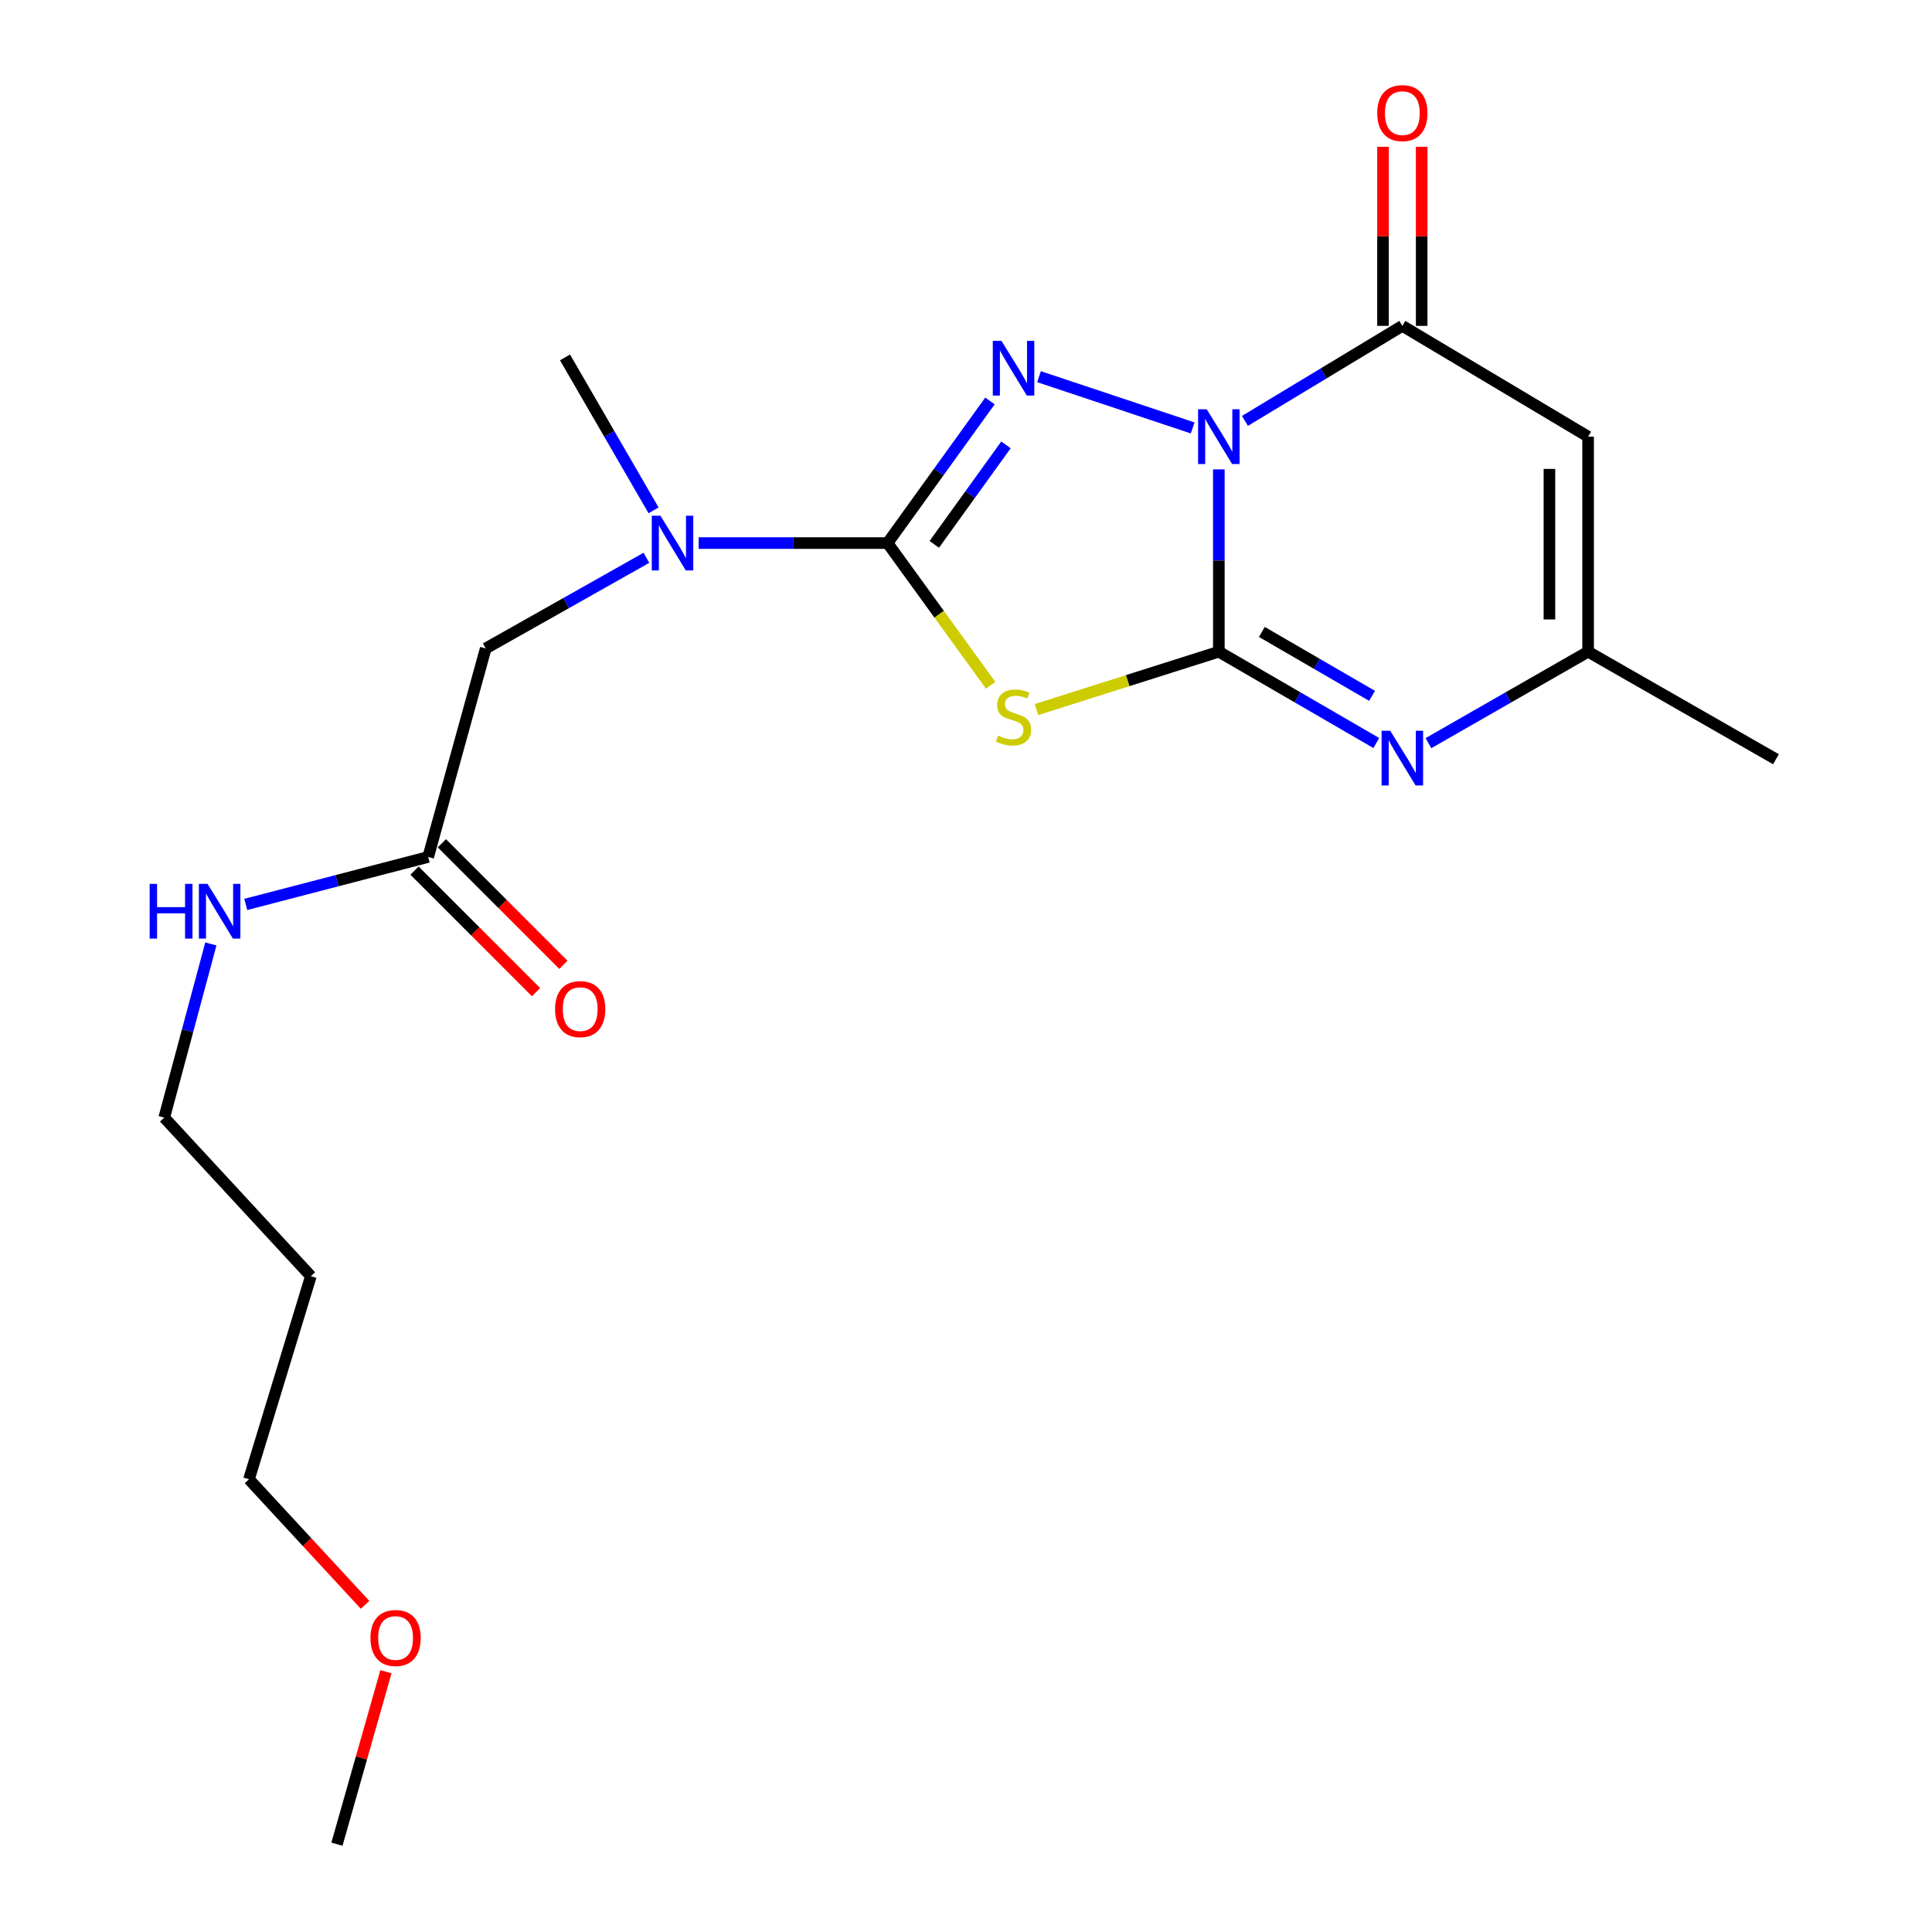 <?xml version='1.0' encoding='iso-8859-1'?>
<svg version='1.1' baseProfile='full'
              xmlns='http://www.w3.org/2000/svg'
                      xmlns:rdkit='http://www.rdkit.org/xml'
                      xmlns:xlink='http://www.w3.org/1999/xlink'
                  xml:space='preserve'
width='1000px' height='1000px' viewBox='0 0 1000 1000'>
<!-- END OF HEADER -->
<rect style='opacity:1.0;fill:#FFFFFF;stroke:none' width='1000' height='1000' x='0' y='0'> </rect>
<path class='bond-0' d='M 630.869,242.956 L 630.869,290.137' style='fill:none;fill-rule:evenodd;stroke:#0000FF;stroke-width:6px;stroke-linecap:butt;stroke-linejoin:miter;stroke-opacity:1' />
<path class='bond-0' d='M 630.869,290.137 L 630.869,337.319' style='fill:none;fill-rule:evenodd;stroke:#000000;stroke-width:6px;stroke-linecap:butt;stroke-linejoin:miter;stroke-opacity:1' />
<path class='bond-1' d='M 617.329,221.498 L 537.795,194.979' style='fill:none;fill-rule:evenodd;stroke:#0000FF;stroke-width:6px;stroke-linecap:butt;stroke-linejoin:miter;stroke-opacity:1' />
<path class='bond-4' d='M 644.383,217.853 L 685.116,193.259' style='fill:none;fill-rule:evenodd;stroke:#0000FF;stroke-width:6px;stroke-linecap:butt;stroke-linejoin:miter;stroke-opacity:1' />
<path class='bond-4' d='M 685.116,193.259 L 725.85,168.664' style='fill:none;fill-rule:evenodd;stroke:#000000;stroke-width:6px;stroke-linecap:butt;stroke-linejoin:miter;stroke-opacity:1' />
<path class='bond-2' d='M 630.869,337.319 L 583.674,352.3' style='fill:none;fill-rule:evenodd;stroke:#000000;stroke-width:6px;stroke-linecap:butt;stroke-linejoin:miter;stroke-opacity:1' />
<path class='bond-2' d='M 583.674,352.3 L 536.479,367.281' style='fill:none;fill-rule:evenodd;stroke:#CCCC00;stroke-width:6px;stroke-linecap:butt;stroke-linejoin:miter;stroke-opacity:1' />
<path class='bond-5' d='M 630.869,337.319 L 671.617,360.949' style='fill:none;fill-rule:evenodd;stroke:#000000;stroke-width:6px;stroke-linecap:butt;stroke-linejoin:miter;stroke-opacity:1' />
<path class='bond-5' d='M 671.617,360.949 L 712.365,384.579' style='fill:none;fill-rule:evenodd;stroke:#0000FF;stroke-width:6px;stroke-linecap:butt;stroke-linejoin:miter;stroke-opacity:1' />
<path class='bond-5' d='M 653.135,327.092 L 681.659,343.633' style='fill:none;fill-rule:evenodd;stroke:#000000;stroke-width:6px;stroke-linecap:butt;stroke-linejoin:miter;stroke-opacity:1' />
<path class='bond-5' d='M 681.659,343.633 L 710.182,360.174' style='fill:none;fill-rule:evenodd;stroke:#0000FF;stroke-width:6px;stroke-linecap:butt;stroke-linejoin:miter;stroke-opacity:1' />
<path class='bond-3' d='M 512.398,207.532 L 485.894,244.313' style='fill:none;fill-rule:evenodd;stroke:#0000FF;stroke-width:6px;stroke-linecap:butt;stroke-linejoin:miter;stroke-opacity:1' />
<path class='bond-3' d='M 485.894,244.313 L 459.389,281.093' style='fill:none;fill-rule:evenodd;stroke:#000000;stroke-width:6px;stroke-linecap:butt;stroke-linejoin:miter;stroke-opacity:1' />
<path class='bond-3' d='M 520.687,230.269 L 502.134,256.015' style='fill:none;fill-rule:evenodd;stroke:#0000FF;stroke-width:6px;stroke-linecap:butt;stroke-linejoin:miter;stroke-opacity:1' />
<path class='bond-3' d='M 502.134,256.015 L 483.581,281.762' style='fill:none;fill-rule:evenodd;stroke:#000000;stroke-width:6px;stroke-linecap:butt;stroke-linejoin:miter;stroke-opacity:1' />
<path class='bond-21' d='M 512.754,354.694 L 486.072,317.893' style='fill:none;fill-rule:evenodd;stroke:#CCCC00;stroke-width:6px;stroke-linecap:butt;stroke-linejoin:miter;stroke-opacity:1' />
<path class='bond-21' d='M 486.072,317.893 L 459.389,281.093' style='fill:none;fill-rule:evenodd;stroke:#000000;stroke-width:6px;stroke-linecap:butt;stroke-linejoin:miter;stroke-opacity:1' />
<path class='bond-8' d='M 459.389,281.093 L 410.503,281.093' style='fill:none;fill-rule:evenodd;stroke:#000000;stroke-width:6px;stroke-linecap:butt;stroke-linejoin:miter;stroke-opacity:1' />
<path class='bond-8' d='M 410.503,281.093 L 361.617,281.093' style='fill:none;fill-rule:evenodd;stroke:#0000FF;stroke-width:6px;stroke-linecap:butt;stroke-linejoin:miter;stroke-opacity:1' />
<path class='bond-6' d='M 725.85,168.664 L 821.999,226.013' style='fill:none;fill-rule:evenodd;stroke:#000000;stroke-width:6px;stroke-linecap:butt;stroke-linejoin:miter;stroke-opacity:1' />
<path class='bond-11' d='M 735.859,168.664 L 735.859,122.325' style='fill:none;fill-rule:evenodd;stroke:#000000;stroke-width:6px;stroke-linecap:butt;stroke-linejoin:miter;stroke-opacity:1' />
<path class='bond-11' d='M 735.859,122.325 L 735.859,75.985' style='fill:none;fill-rule:evenodd;stroke:#FF0000;stroke-width:6px;stroke-linecap:butt;stroke-linejoin:miter;stroke-opacity:1' />
<path class='bond-11' d='M 715.841,168.664 L 715.841,122.325' style='fill:none;fill-rule:evenodd;stroke:#000000;stroke-width:6px;stroke-linecap:butt;stroke-linejoin:miter;stroke-opacity:1' />
<path class='bond-11' d='M 715.841,122.325 L 715.841,75.985' style='fill:none;fill-rule:evenodd;stroke:#FF0000;stroke-width:6px;stroke-linecap:butt;stroke-linejoin:miter;stroke-opacity:1' />
<path class='bond-22' d='M 739.36,384.66 L 780.679,360.989' style='fill:none;fill-rule:evenodd;stroke:#0000FF;stroke-width:6px;stroke-linecap:butt;stroke-linejoin:miter;stroke-opacity:1' />
<path class='bond-22' d='M 780.679,360.989 L 821.999,337.319' style='fill:none;fill-rule:evenodd;stroke:#000000;stroke-width:6px;stroke-linecap:butt;stroke-linejoin:miter;stroke-opacity:1' />
<path class='bond-7' d='M 821.999,226.013 L 821.999,337.319' style='fill:none;fill-rule:evenodd;stroke:#000000;stroke-width:6px;stroke-linecap:butt;stroke-linejoin:miter;stroke-opacity:1' />
<path class='bond-7' d='M 801.982,242.709 L 801.982,320.623' style='fill:none;fill-rule:evenodd;stroke:#000000;stroke-width:6px;stroke-linecap:butt;stroke-linejoin:miter;stroke-opacity:1' />
<path class='bond-15' d='M 821.999,337.319 L 919.237,392.978' style='fill:none;fill-rule:evenodd;stroke:#000000;stroke-width:6px;stroke-linecap:butt;stroke-linejoin:miter;stroke-opacity:1' />
<path class='bond-10' d='M 334.579,288.717 L 292.996,312.173' style='fill:none;fill-rule:evenodd;stroke:#0000FF;stroke-width:6px;stroke-linecap:butt;stroke-linejoin:miter;stroke-opacity:1' />
<path class='bond-10' d='M 292.996,312.173 L 251.412,335.629' style='fill:none;fill-rule:evenodd;stroke:#000000;stroke-width:6px;stroke-linecap:butt;stroke-linejoin:miter;stroke-opacity:1' />
<path class='bond-16' d='M 338.288,264.157 L 315.367,224.573' style='fill:none;fill-rule:evenodd;stroke:#0000FF;stroke-width:6px;stroke-linecap:butt;stroke-linejoin:miter;stroke-opacity:1' />
<path class='bond-16' d='M 315.367,224.573 L 292.447,184.989' style='fill:none;fill-rule:evenodd;stroke:#000000;stroke-width:6px;stroke-linecap:butt;stroke-linejoin:miter;stroke-opacity:1' />
<path class='bond-9' d='M 221.631,443.554 L 251.412,335.629' style='fill:none;fill-rule:evenodd;stroke:#000000;stroke-width:6px;stroke-linecap:butt;stroke-linejoin:miter;stroke-opacity:1' />
<path class='bond-12' d='M 214.553,450.631 L 246.002,482.083' style='fill:none;fill-rule:evenodd;stroke:#000000;stroke-width:6px;stroke-linecap:butt;stroke-linejoin:miter;stroke-opacity:1' />
<path class='bond-12' d='M 246.002,482.083 L 277.45,513.536' style='fill:none;fill-rule:evenodd;stroke:#FF0000;stroke-width:6px;stroke-linecap:butt;stroke-linejoin:miter;stroke-opacity:1' />
<path class='bond-12' d='M 228.709,436.477 L 260.157,467.93' style='fill:none;fill-rule:evenodd;stroke:#000000;stroke-width:6px;stroke-linecap:butt;stroke-linejoin:miter;stroke-opacity:1' />
<path class='bond-12' d='M 260.157,467.93 L 291.605,499.383' style='fill:none;fill-rule:evenodd;stroke:#FF0000;stroke-width:6px;stroke-linecap:butt;stroke-linejoin:miter;stroke-opacity:1' />
<path class='bond-13' d='M 221.631,443.554 L 174.422,455.844' style='fill:none;fill-rule:evenodd;stroke:#000000;stroke-width:6px;stroke-linecap:butt;stroke-linejoin:miter;stroke-opacity:1' />
<path class='bond-13' d='M 174.422,455.844 L 127.212,468.134' style='fill:none;fill-rule:evenodd;stroke:#0000FF;stroke-width:6px;stroke-linecap:butt;stroke-linejoin:miter;stroke-opacity:1' />
<path class='bond-18' d='M 109.141,488.581 L 97.078,533.525' style='fill:none;fill-rule:evenodd;stroke:#0000FF;stroke-width:6px;stroke-linecap:butt;stroke-linejoin:miter;stroke-opacity:1' />
<path class='bond-18' d='M 97.078,533.525 L 85.015,578.469' style='fill:none;fill-rule:evenodd;stroke:#000000;stroke-width:6px;stroke-linecap:butt;stroke-linejoin:miter;stroke-opacity:1' />
<path class='bond-14' d='M 160.902,660.55 L 85.015,578.469' style='fill:none;fill-rule:evenodd;stroke:#000000;stroke-width:6px;stroke-linecap:butt;stroke-linejoin:miter;stroke-opacity:1' />
<path class='bond-19' d='M 160.902,660.55 L 128.874,765.673' style='fill:none;fill-rule:evenodd;stroke:#000000;stroke-width:6px;stroke-linecap:butt;stroke-linejoin:miter;stroke-opacity:1' />
<path class='bond-17' d='M 188.956,830.66 L 158.915,798.166' style='fill:none;fill-rule:evenodd;stroke:#FF0000;stroke-width:6px;stroke-linecap:butt;stroke-linejoin:miter;stroke-opacity:1' />
<path class='bond-17' d='M 158.915,798.166 L 128.874,765.673' style='fill:none;fill-rule:evenodd;stroke:#000000;stroke-width:6px;stroke-linecap:butt;stroke-linejoin:miter;stroke-opacity:1' />
<path class='bond-20' d='M 199.767,865.279 L 187.085,909.912' style='fill:none;fill-rule:evenodd;stroke:#FF0000;stroke-width:6px;stroke-linecap:butt;stroke-linejoin:miter;stroke-opacity:1' />
<path class='bond-20' d='M 187.085,909.912 L 174.402,954.545' style='fill:none;fill-rule:evenodd;stroke:#000000;stroke-width:6px;stroke-linecap:butt;stroke-linejoin:miter;stroke-opacity:1' />
<path  class='atom-0' d='M 624.609 211.853
L 633.889 226.853
Q 634.809 228.333, 636.289 231.013
Q 637.769 233.693, 637.849 233.853
L 637.849 211.853
L 641.609 211.853
L 641.609 240.173
L 637.729 240.173
L 627.769 223.773
Q 626.609 221.853, 625.369 219.653
Q 624.169 217.453, 623.809 216.773
L 623.809 240.173
L 620.129 240.173
L 620.129 211.853
L 624.609 211.853
' fill='#0000FF'/>
<path  class='atom-2' d='M 518.352 176.423
L 527.632 191.423
Q 528.552 192.903, 530.032 195.583
Q 531.512 198.263, 531.592 198.423
L 531.592 176.423
L 535.352 176.423
L 535.352 204.743
L 531.472 204.743
L 521.512 188.343
Q 520.352 186.423, 519.112 184.223
Q 517.912 182.023, 517.552 181.343
L 517.552 204.743
L 513.872 204.743
L 513.872 176.423
L 518.352 176.423
' fill='#0000FF'/>
<path  class='atom-3' d='M 516.612 380.768
Q 516.932 380.888, 518.252 381.448
Q 519.572 382.008, 521.012 382.368
Q 522.492 382.688, 523.932 382.688
Q 526.612 382.688, 528.172 381.408
Q 529.732 380.088, 529.732 377.808
Q 529.732 376.248, 528.932 375.288
Q 528.172 374.328, 526.972 373.808
Q 525.772 373.288, 523.772 372.688
Q 521.252 371.928, 519.732 371.208
Q 518.252 370.488, 517.172 368.968
Q 516.132 367.448, 516.132 364.888
Q 516.132 361.328, 518.532 359.128
Q 520.972 356.928, 525.772 356.928
Q 529.052 356.928, 532.772 358.488
L 531.852 361.568
Q 528.452 360.168, 525.892 360.168
Q 523.132 360.168, 521.612 361.328
Q 520.092 362.448, 520.132 364.408
Q 520.132 365.928, 520.892 366.848
Q 521.692 367.768, 522.812 368.288
Q 523.972 368.808, 525.892 369.408
Q 528.452 370.208, 529.972 371.008
Q 531.492 371.808, 532.572 373.448
Q 533.692 375.048, 533.692 377.808
Q 533.692 381.728, 531.052 383.848
Q 528.452 385.928, 524.092 385.928
Q 521.572 385.928, 519.652 385.368
Q 517.772 384.848, 515.532 383.928
L 516.612 380.768
' fill='#CCCC00'/>
<path  class='atom-6' d='M 719.59 378.239
L 728.87 393.239
Q 729.79 394.719, 731.27 397.399
Q 732.75 400.079, 732.83 400.239
L 732.83 378.239
L 736.59 378.239
L 736.59 406.559
L 732.71 406.559
L 722.75 390.159
Q 721.59 388.239, 720.35 386.039
Q 719.15 383.839, 718.79 383.159
L 718.79 406.559
L 715.11 406.559
L 715.11 378.239
L 719.59 378.239
' fill='#0000FF'/>
<path  class='atom-9' d='M 341.834 266.933
L 351.114 281.933
Q 352.034 283.413, 353.514 286.093
Q 354.994 288.773, 355.074 288.933
L 355.074 266.933
L 358.834 266.933
L 358.834 295.253
L 354.954 295.253
L 344.994 278.853
Q 343.834 276.933, 342.594 274.733
Q 341.394 272.533, 341.034 271.853
L 341.034 295.253
L 337.354 295.253
L 337.354 266.933
L 341.834 266.933
' fill='#0000FF'/>
<path  class='atom-12' d='M 712.85 58.55
Q 712.85 51.75, 716.21 47.95
Q 719.57 44.15, 725.85 44.15
Q 732.13 44.15, 735.49 47.95
Q 738.85 51.75, 738.85 58.55
Q 738.85 65.43, 735.45 69.35
Q 732.05 73.23, 725.85 73.23
Q 719.61 73.23, 716.21 69.35
Q 712.85 65.47, 712.85 58.55
M 725.85 70.03
Q 730.17 70.03, 732.49 67.15
Q 734.85 64.23, 734.85 58.55
Q 734.85 52.99, 732.49 50.19
Q 730.17 47.35, 725.85 47.35
Q 721.53 47.35, 719.17 50.15
Q 716.85 52.95, 716.85 58.55
Q 716.85 64.27, 719.17 67.15
Q 721.53 70.03, 725.85 70.03
' fill='#FF0000'/>
<path  class='atom-13' d='M 287.309 522.323
Q 287.309 515.523, 290.669 511.723
Q 294.029 507.923, 300.309 507.923
Q 306.589 507.923, 309.949 511.723
Q 313.309 515.523, 313.309 522.323
Q 313.309 529.203, 309.909 533.123
Q 306.509 537.003, 300.309 537.003
Q 294.069 537.003, 290.669 533.123
Q 287.309 529.243, 287.309 522.323
M 300.309 533.803
Q 304.629 533.803, 306.949 530.923
Q 309.309 528.003, 309.309 522.323
Q 309.309 516.763, 306.949 513.963
Q 304.629 511.123, 300.309 511.123
Q 295.989 511.123, 293.629 513.923
Q 291.309 516.723, 291.309 522.323
Q 291.309 528.043, 293.629 530.923
Q 295.989 533.803, 300.309 533.803
' fill='#FF0000'/>
<path  class='atom-14' d='M 77.463 457.496
L 81.303 457.496
L 81.303 469.536
L 95.784 469.536
L 95.784 457.496
L 99.624 457.496
L 99.624 485.816
L 95.784 485.816
L 95.784 472.736
L 81.303 472.736
L 81.303 485.816
L 77.463 485.816
L 77.463 457.496
' fill='#0000FF'/>
<path  class='atom-14' d='M 107.423 457.496
L 116.703 472.496
Q 117.623 473.976, 119.103 476.656
Q 120.583 479.336, 120.663 479.496
L 120.663 457.496
L 124.423 457.496
L 124.423 485.816
L 120.543 485.816
L 110.583 469.416
Q 109.423 467.496, 108.183 465.296
Q 106.983 463.096, 106.623 462.416
L 106.623 485.816
L 102.943 485.816
L 102.943 457.496
L 107.423 457.496
' fill='#0000FF'/>
<path  class='atom-18' d='M 191.75 847.823
Q 191.75 841.023, 195.11 837.223
Q 198.47 833.423, 204.75 833.423
Q 211.03 833.423, 214.39 837.223
Q 217.75 841.023, 217.75 847.823
Q 217.75 854.703, 214.35 858.623
Q 210.95 862.503, 204.75 862.503
Q 198.51 862.503, 195.11 858.623
Q 191.75 854.743, 191.75 847.823
M 204.75 859.303
Q 209.07 859.303, 211.39 856.423
Q 213.75 853.503, 213.75 847.823
Q 213.75 842.263, 211.39 839.463
Q 209.07 836.623, 204.75 836.623
Q 200.43 836.623, 198.07 839.423
Q 195.75 842.223, 195.75 847.823
Q 195.75 853.543, 198.07 856.423
Q 200.43 859.303, 204.75 859.303
' fill='#FF0000'/>
</svg>
